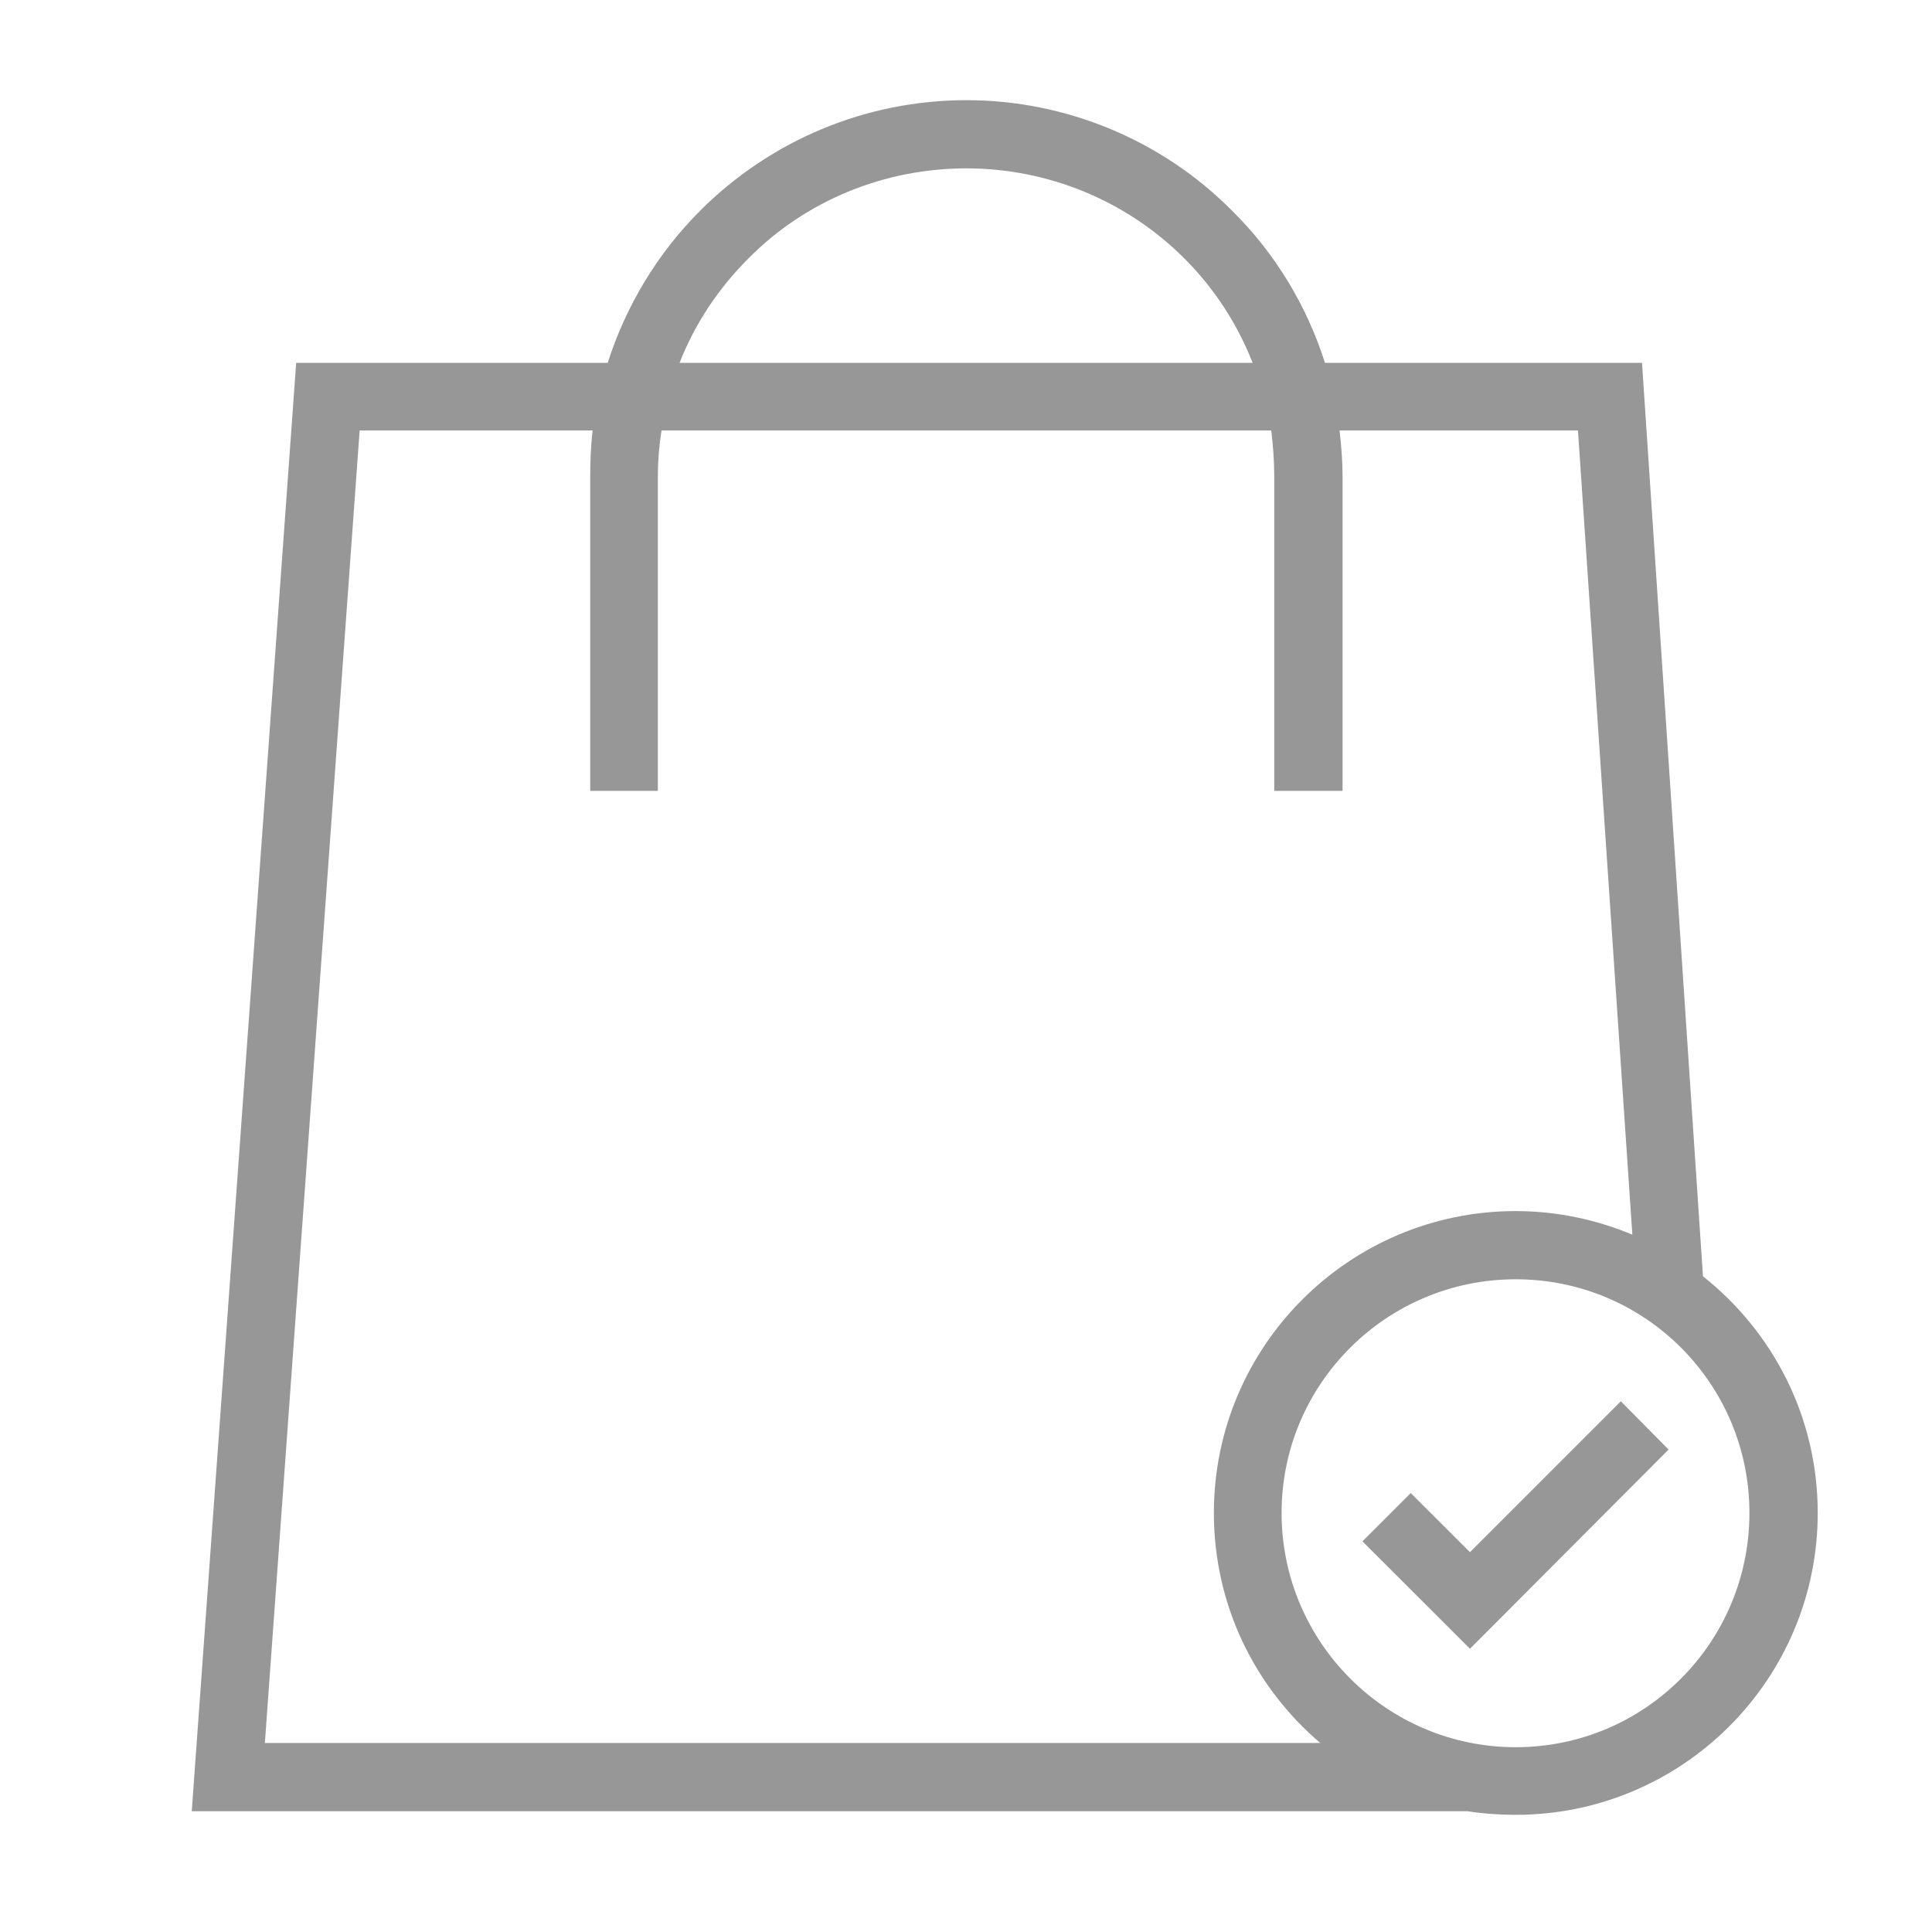 <svg width="20" height="20" viewBox="0 0 20 20" fill="none" xmlns="http://www.w3.org/2000/svg">
<g clip-path="url(#clip0_1920_10314)">
<path fill-rule="evenodd" clip-rule="evenodd" d="M6.291 3.756C6.479 3.168 6.804 2.625 7.248 2.181C7.979 1.45 8.966 1.037 10.004 1.037C11.035 1.037 12.029 1.45 12.754 2.181C13.204 2.625 13.529 3.168 13.716 3.756H16.998L17.629 13.212C18.354 13.787 18.817 14.668 18.817 15.662C18.817 17.387 17.416 18.787 15.691 18.787C15.523 18.787 15.354 18.775 15.192 18.75H1.985L3.066 3.756H6.291ZM15.691 13.243C17.029 13.243 18.11 14.325 18.11 15.662C18.11 17 17.029 18.087 15.691 18.087C14.354 18.087 13.267 17 13.267 15.662C13.267 14.325 14.354 13.243 15.691 13.243ZM13.867 4.456C13.885 4.612 13.898 4.775 13.898 4.931V8.187H13.191V4.931C13.191 4.775 13.179 4.612 13.16 4.456H6.848C6.823 4.612 6.81 4.775 6.81 4.931V8.187H6.11V4.931C6.11 4.775 6.116 4.612 6.135 4.456H3.723L2.742 18.043H13.667C12.992 17.468 12.566 16.618 12.566 15.662C12.566 13.937 13.966 12.537 15.691 12.537C16.116 12.537 16.523 12.625 16.898 12.781L16.335 4.456H13.867ZM14.104 15.956L15.217 17.068L17.273 15.006L16.779 14.506L15.217 16.068L14.604 15.456L14.104 15.956ZM12.967 3.756C12.81 3.356 12.573 2.987 12.26 2.675C11.66 2.075 10.848 1.743 10.004 1.743C9.154 1.743 8.341 2.075 7.748 2.675C7.435 2.987 7.191 3.356 7.035 3.756H12.967Z" fill="#979797"/>
</g>
<defs>
<clipPath id="clip0_1920_10314">
<rect width="20" height="20" fill="white"/>
</clipPath>
</defs>
</svg>
